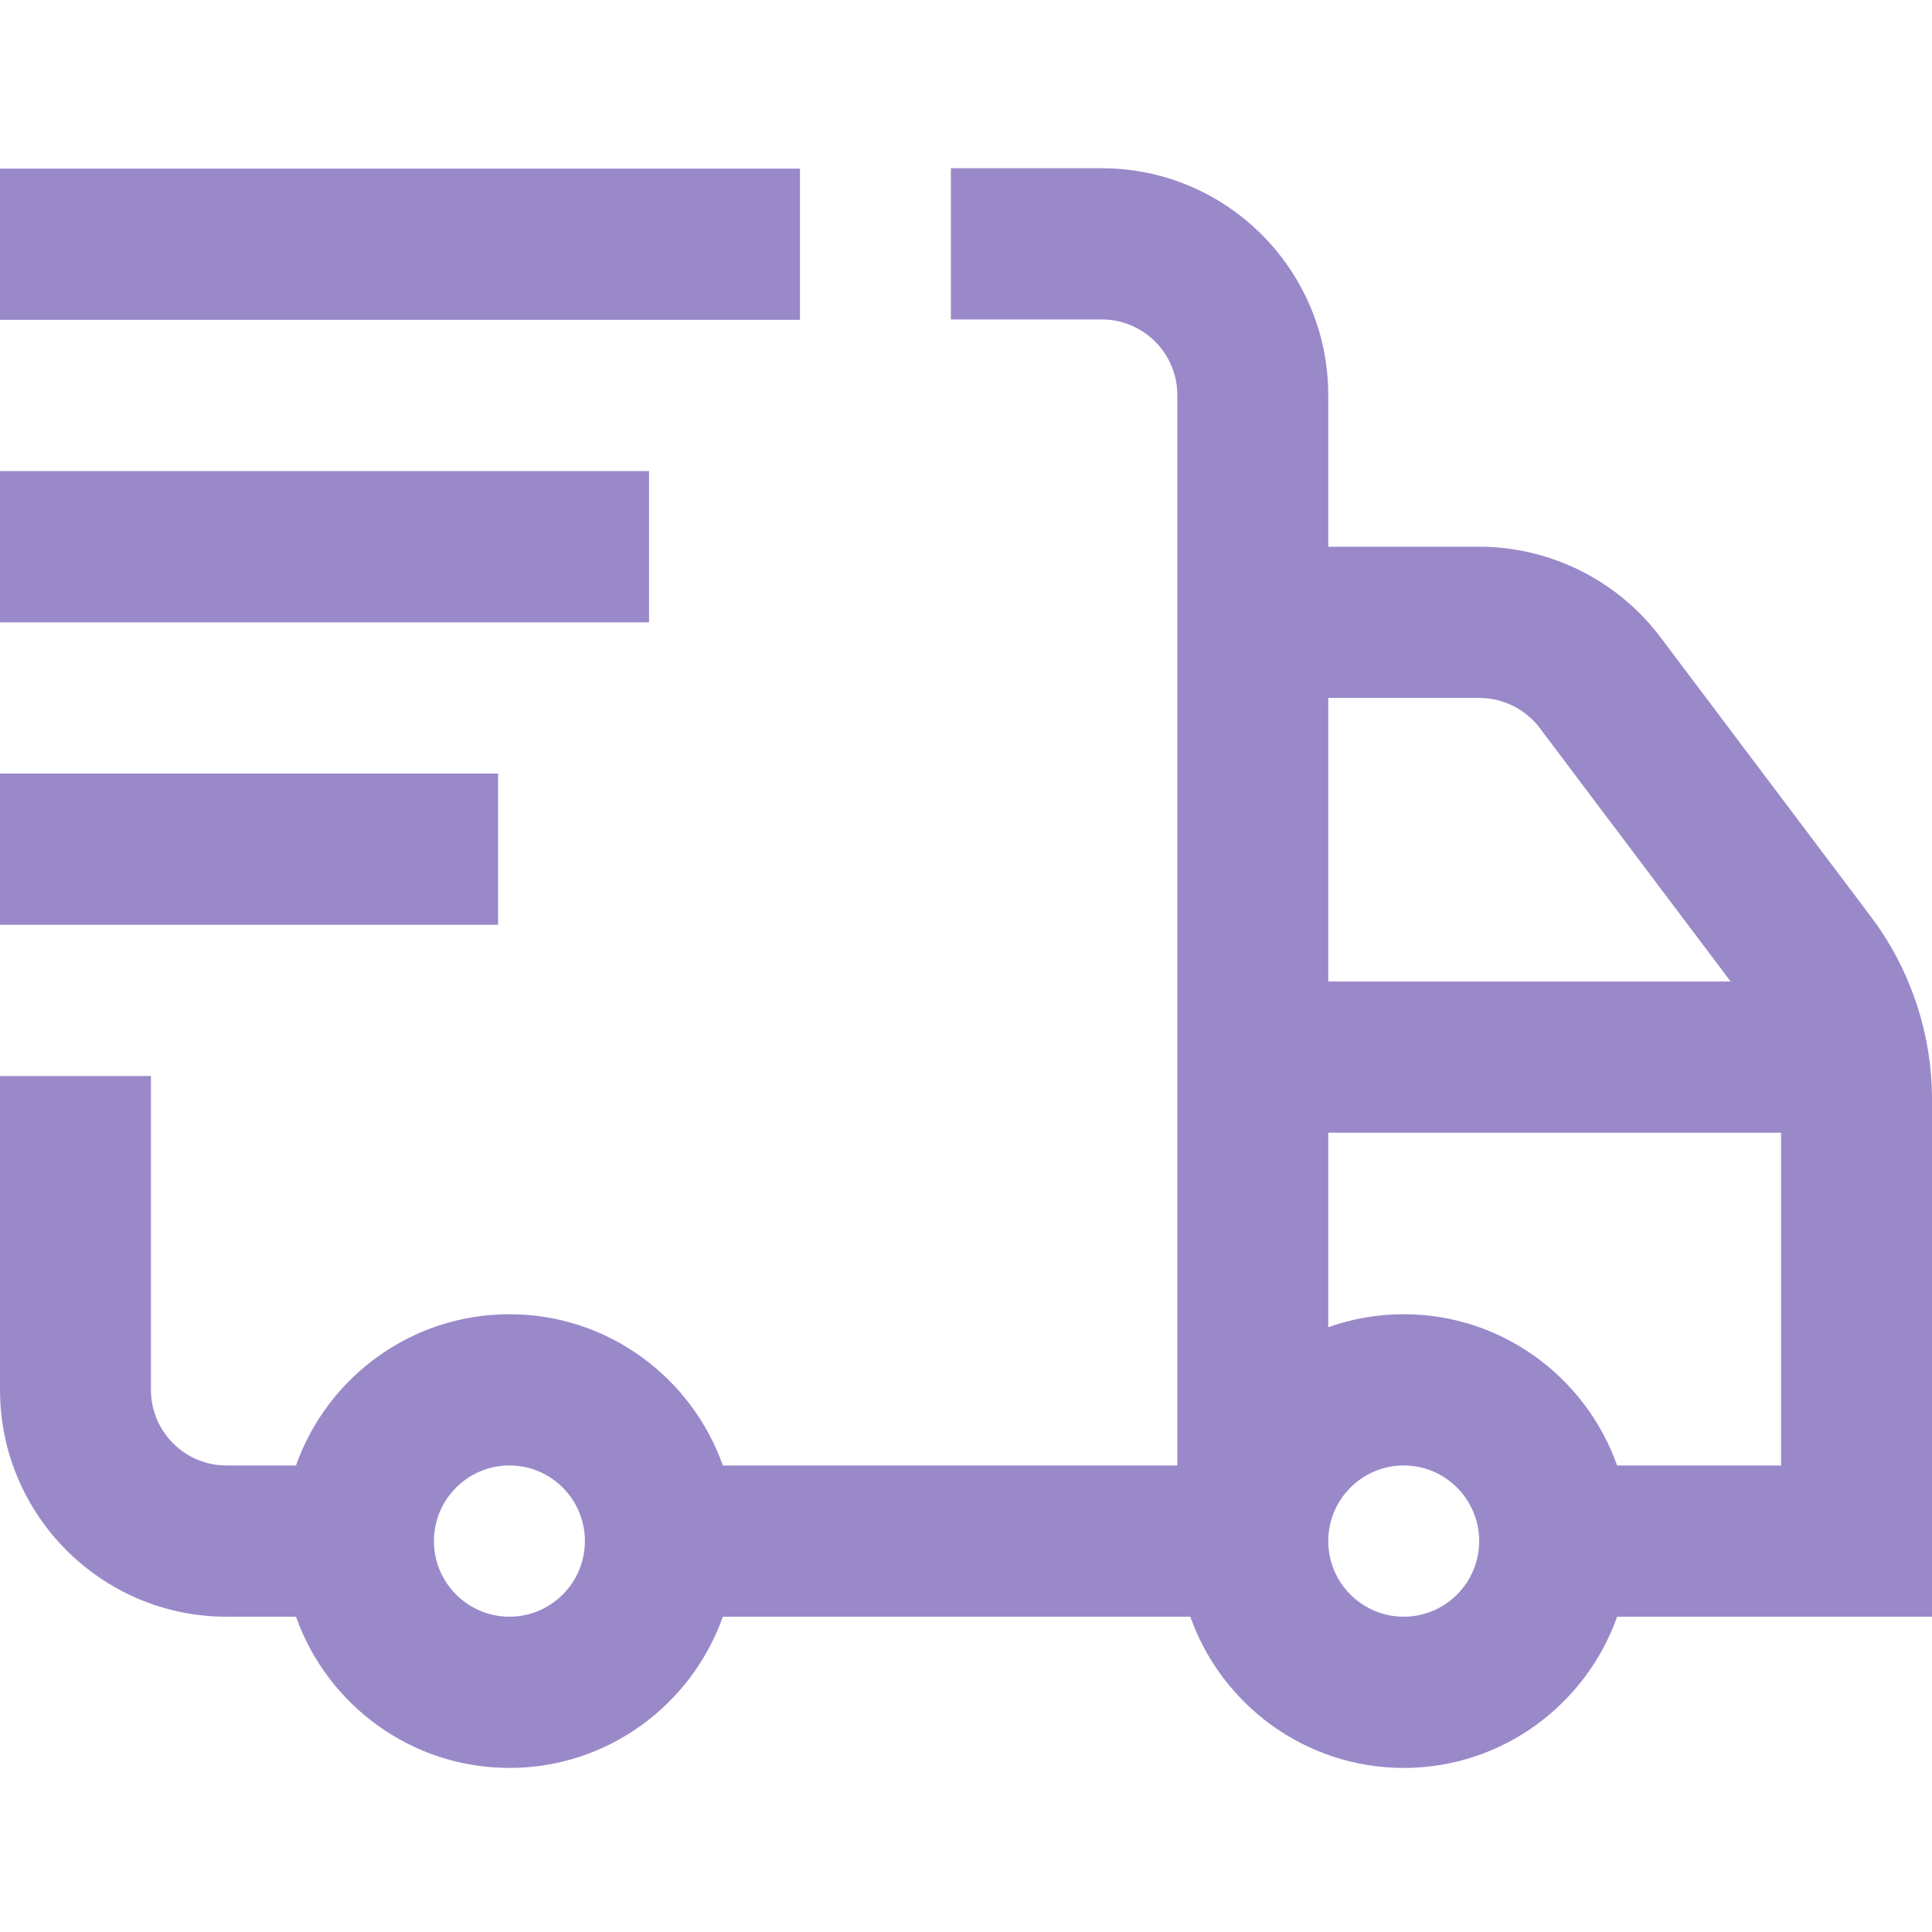 <?xml version="1.0" encoding="UTF-8"?>
<svg xmlns="http://www.w3.org/2000/svg" width="50" height="50" viewBox="0 0 50 50" fill="none">
  <path d="M20.703 8.278H0V4.364H20.703V8.278ZM16.797 12.192H0V16.106H16.797V12.192ZM12.891 20.02H0V23.934H12.891V20.02ZM50 41.84H41.851C41.045 44.117 38.874 45.754 36.328 45.754C33.782 45.754 31.611 44.117 30.805 41.84H18.707C17.901 44.117 15.73 45.754 13.184 45.754C10.637 45.754 8.466 44.117 7.66 41.84H5.859C2.628 41.84 0 39.206 0 35.969V27.848H3.906V35.969C3.906 37.048 4.782 37.926 5.859 37.926H7.66C8.466 35.648 10.637 34.012 13.184 34.012C15.73 34.012 17.901 35.648 18.707 37.926H30.469V10.225C30.469 9.146 29.593 8.268 28.516 8.268H24.609V4.354H28.516C31.747 4.354 34.375 6.988 34.375 10.225V14.149H38.288C40.116 14.149 41.865 15.021 42.966 16.483L48.423 23.729C49.44 25.078 50 26.753 50 28.444V41.84ZM34.375 18.063V25.401H44.789L39.848 18.841C39.481 18.353 38.898 18.063 38.288 18.063H34.375ZM15.137 39.883C15.137 38.803 14.261 37.926 13.184 37.926C12.107 37.926 11.23 38.803 11.23 39.883C11.23 40.962 12.107 41.84 13.184 41.84C14.261 41.84 15.137 40.962 15.137 39.883ZM38.281 39.883C38.281 38.803 37.405 37.926 36.328 37.926C35.251 37.926 34.375 38.803 34.375 39.883C34.375 40.962 35.251 41.84 36.328 41.84C37.405 41.84 38.281 40.962 38.281 39.883ZM46.094 37.926V29.315H34.375V34.348C34.986 34.131 35.643 34.012 36.328 34.012C38.874 34.012 41.045 35.648 41.851 37.926H46.094Z" fill="#9A89C9"></path>
</svg>

